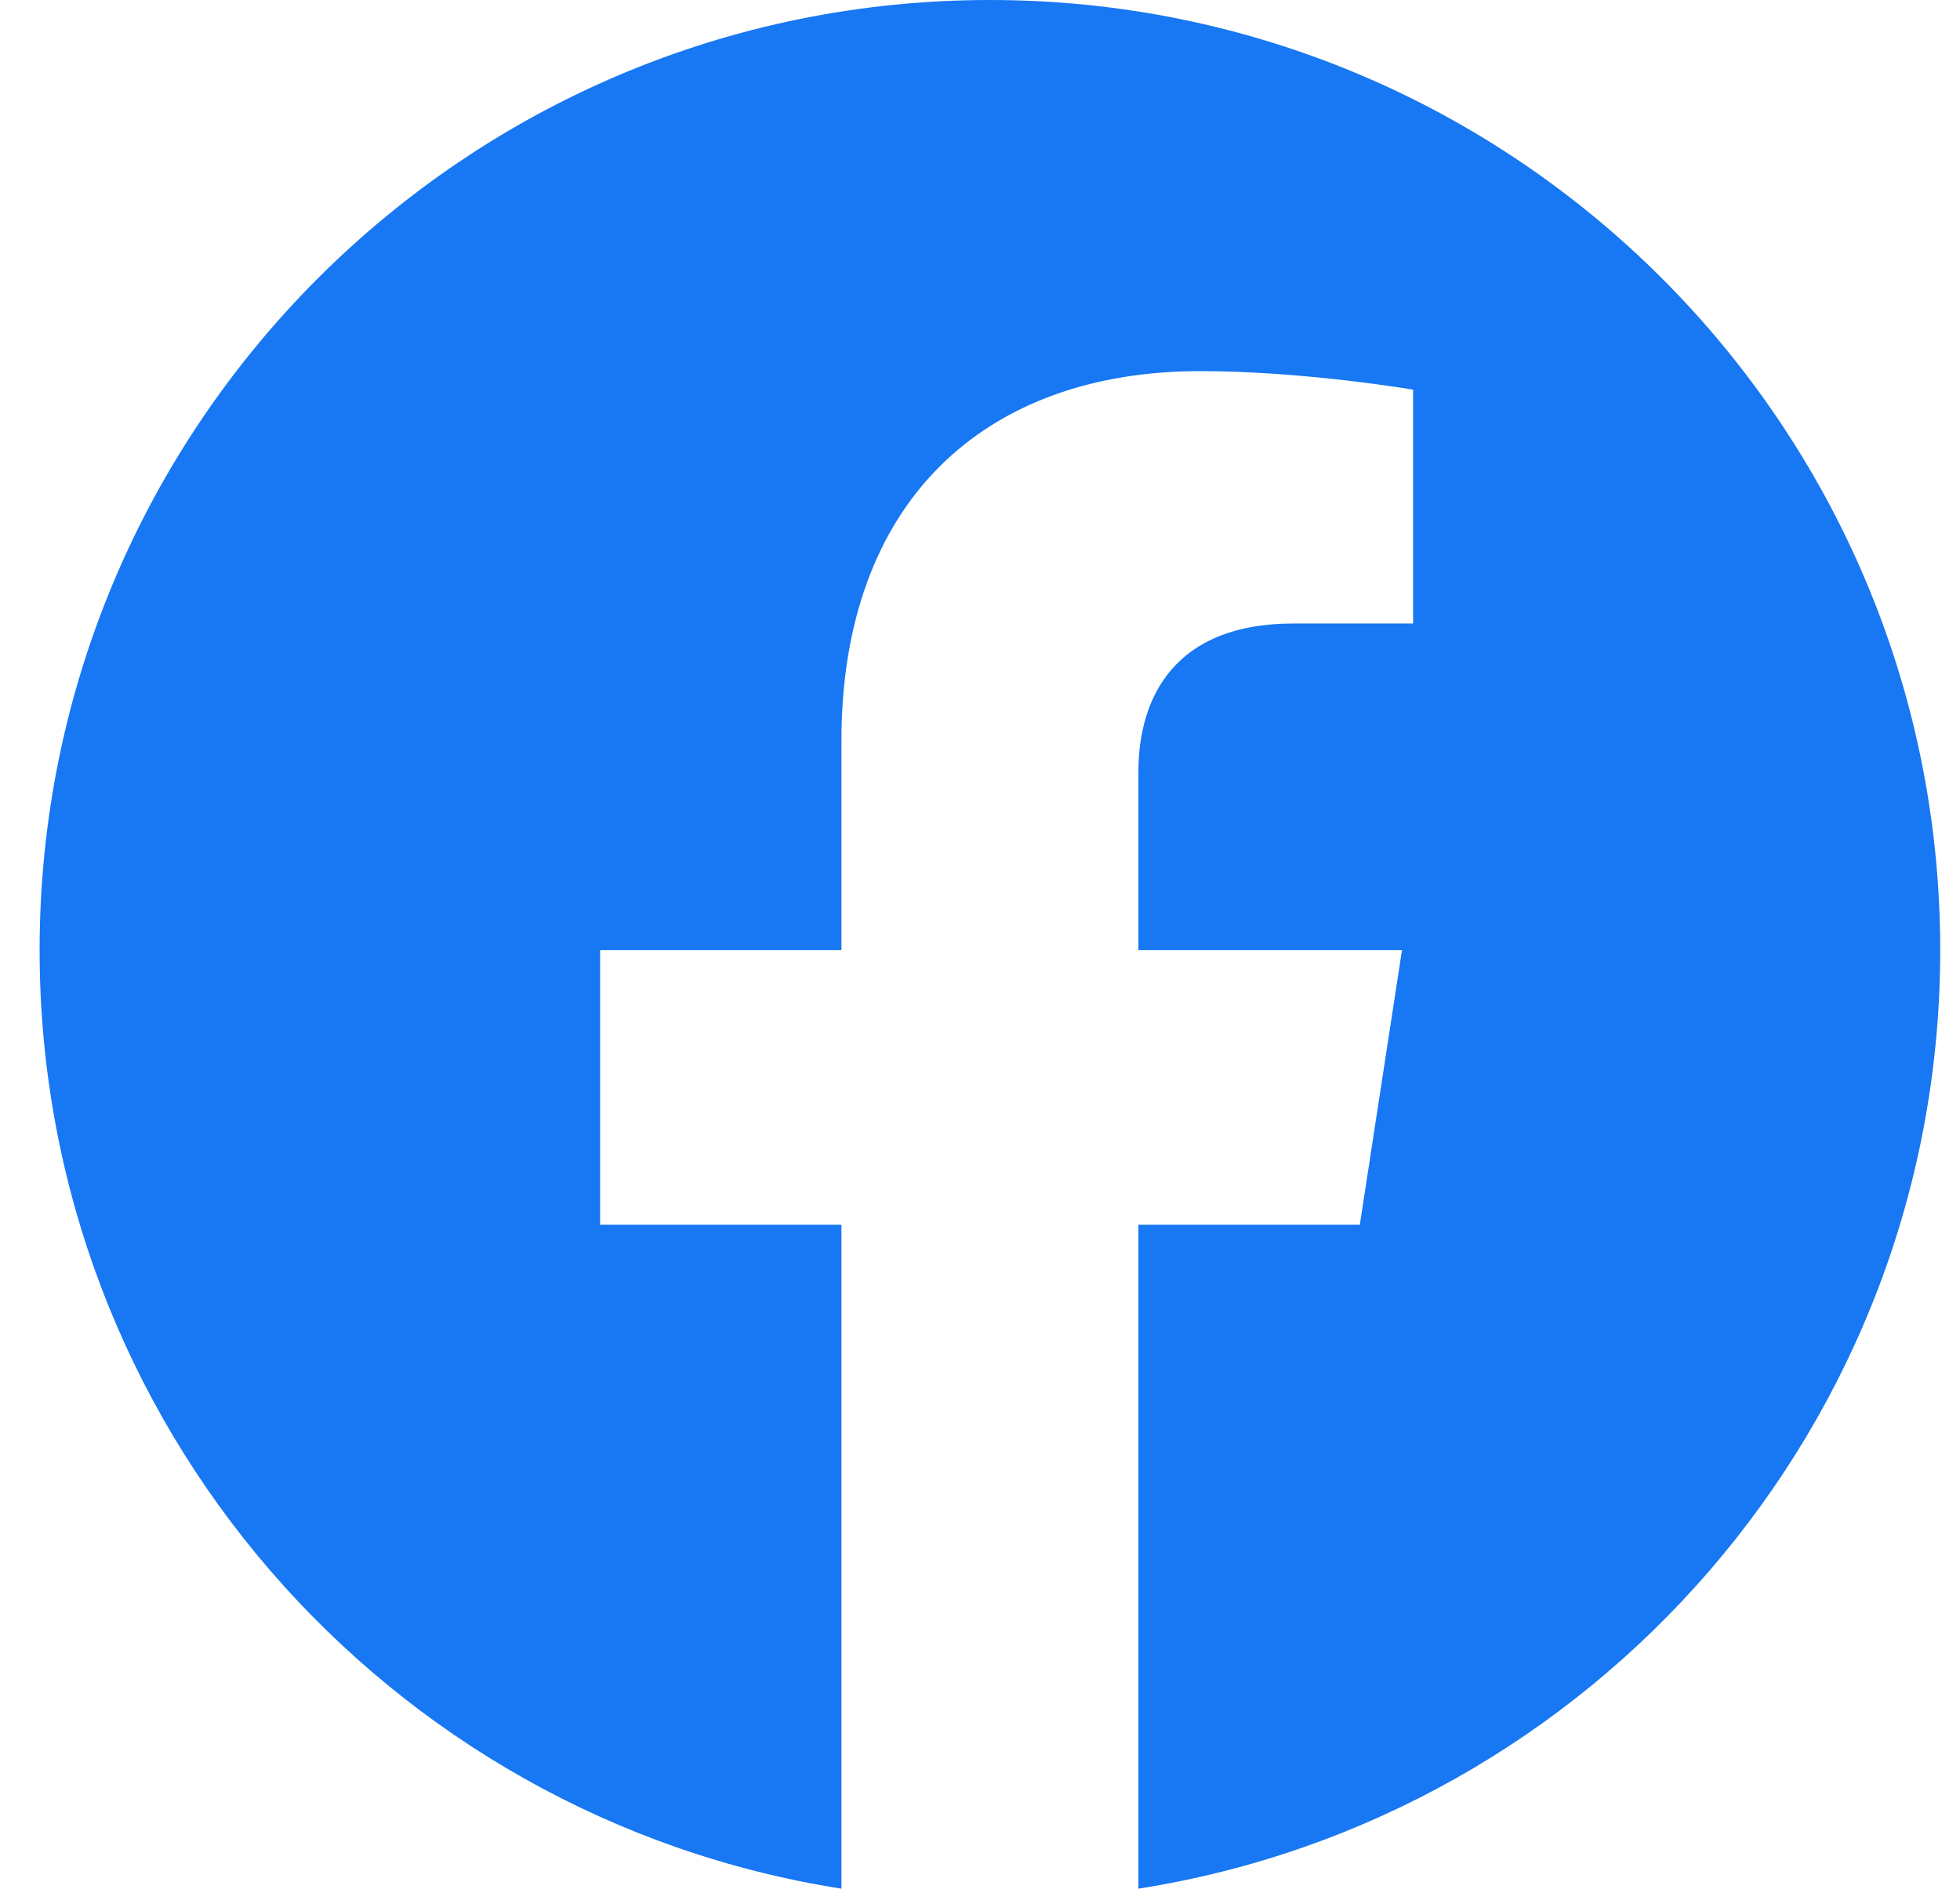 <?xml version="1.0" encoding="UTF-8"?>
<svg xmlns="http://www.w3.org/2000/svg" width="33" height="32" viewBox="0 0 33 32" fill="none">
  <path d="M32.667 16C32.667 7.163 25.503 0 16.667 0C7.83 0 0.667 7.163 0.667 16C0.667 23.986 6.518 30.605 14.167 31.806V20.625H10.104V16H14.167V12.475C14.167 8.465 16.556 6.25 20.21 6.25C21.961 6.25 23.792 6.562 23.792 6.562V10.5H21.774C19.787 10.5 19.167 11.733 19.167 12.999V16H23.605L22.895 20.625H19.167V31.806C26.816 30.605 32.667 23.986 32.667 16Z" fill="#1877F2"></path>
</svg>
